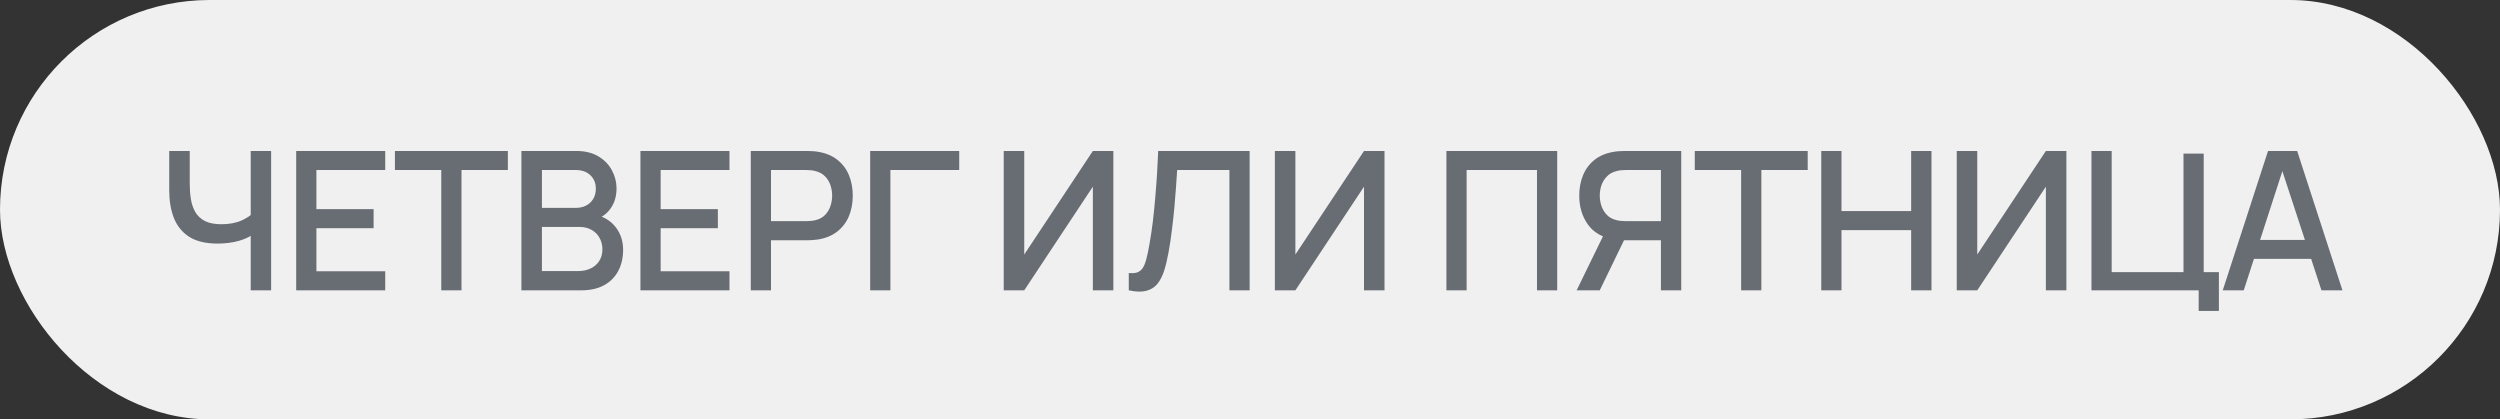 <?xml version="1.0" encoding="UTF-8"?> <svg xmlns="http://www.w3.org/2000/svg" width="155" height="26" viewBox="0 0 155 26" fill="none"><rect x="0" y="0" width="155" height="26" fill="#333333" stroke="none"/><rect width="155" height="26" rx="13" fill="#F0F0F0"></rect><path d="M15.544 18V14.088L15.778 14.466C15.534 14.662 15.21 14.818 14.806 14.934C14.402 15.046 13.964 15.102 13.492 15.102C12.756 15.102 12.168 14.962 11.728 14.682C11.292 14.398 10.976 14.008 10.78 13.512C10.588 13.016 10.492 12.446 10.492 11.802V9.36H11.764V11.4C11.764 11.732 11.788 12.048 11.836 12.348C11.884 12.648 11.976 12.916 12.112 13.152C12.248 13.384 12.446 13.568 12.706 13.704C12.966 13.836 13.306 13.902 13.726 13.902C14.214 13.902 14.632 13.824 14.98 13.668C15.328 13.508 15.578 13.338 15.73 13.158L15.544 13.878V9.36H16.81V18H15.544ZM18.364 18V9.36H23.884V10.542H19.618V12.966H23.164V14.148H19.618V16.818H23.884V18H18.364ZM27.359 18V10.542H24.485V9.36H31.487V10.542H28.613V18H27.359ZM32.327 18V9.36H35.723C36.271 9.36 36.731 9.472 37.103 9.696C37.475 9.92 37.755 10.21 37.943 10.566C38.131 10.918 38.225 11.29 38.225 11.682C38.225 12.158 38.107 12.566 37.871 12.906C37.639 13.246 37.325 13.478 36.929 13.602L36.917 13.308C37.469 13.444 37.893 13.71 38.189 14.106C38.485 14.498 38.633 14.956 38.633 15.48C38.633 15.988 38.531 16.43 38.327 16.806C38.127 17.182 37.833 17.476 37.445 17.688C37.061 17.896 36.595 18 36.047 18H32.327ZM33.599 16.806H35.855C36.139 16.806 36.393 16.752 36.617 16.644C36.845 16.536 37.023 16.382 37.151 16.182C37.283 15.978 37.349 15.736 37.349 15.456C37.349 15.196 37.291 14.962 37.175 14.754C37.063 14.542 36.899 14.376 36.683 14.256C36.471 14.132 36.221 14.07 35.933 14.07H33.599V16.806ZM33.599 12.888H35.705C35.937 12.888 36.145 12.842 36.329 12.75C36.517 12.654 36.665 12.518 36.773 12.342C36.885 12.162 36.941 11.946 36.941 11.694C36.941 11.358 36.829 11.082 36.605 10.866C36.381 10.65 36.081 10.542 35.705 10.542H33.599V12.888ZM39.707 18V9.36H45.227V10.542H40.961V12.966H44.507V14.148H40.961V16.818H45.227V18H39.707ZM46.548 18V9.36H50.04C50.124 9.36 50.228 9.364 50.352 9.372C50.476 9.376 50.594 9.388 50.706 9.408C51.186 9.484 51.586 9.648 51.906 9.9C52.23 10.152 52.472 10.47 52.632 10.854C52.792 11.238 52.872 11.662 52.872 12.126C52.872 12.594 52.792 13.02 52.632 13.404C52.472 13.788 52.23 14.106 51.906 14.358C51.586 14.61 51.186 14.774 50.706 14.85C50.594 14.866 50.474 14.878 50.346 14.886C50.222 14.894 50.12 14.898 50.04 14.898H47.802V18H46.548ZM47.802 13.71H49.992C50.072 13.71 50.16 13.706 50.256 13.698C50.356 13.69 50.45 13.676 50.538 13.656C50.794 13.596 51 13.486 51.156 13.326C51.312 13.162 51.424 12.974 51.492 12.762C51.56 12.55 51.594 12.338 51.594 12.126C51.594 11.914 51.56 11.704 51.492 11.496C51.424 11.284 51.312 11.098 51.156 10.938C51 10.774 50.794 10.662 50.538 10.602C50.45 10.578 50.356 10.562 50.256 10.554C50.16 10.546 50.072 10.542 49.992 10.542H47.802V13.71ZM53.951 18V9.36H59.471V10.542H55.205V18H53.951ZM69.029 18H67.757V11.574L63.503 18H62.231V9.36H63.503V15.78L67.757 9.36H69.029V18ZM69.984 18V16.926C70.188 16.946 70.356 16.936 70.488 16.896C70.624 16.852 70.738 16.768 70.83 16.644C70.922 16.516 71 16.332 71.064 16.092C71.132 15.852 71.198 15.542 71.262 15.162C71.35 14.678 71.424 14.18 71.484 13.668C71.544 13.156 71.594 12.648 71.634 12.144C71.678 11.636 71.714 11.146 71.742 10.674C71.77 10.202 71.792 9.764 71.808 9.36H77.478V18H76.224V10.542H72.984C72.964 10.862 72.94 11.22 72.912 11.616C72.884 12.012 72.85 12.432 72.81 12.876C72.77 13.32 72.72 13.778 72.66 14.25C72.604 14.722 72.532 15.196 72.444 15.672C72.372 16.08 72.284 16.448 72.18 16.776C72.076 17.104 71.936 17.378 71.76 17.598C71.584 17.814 71.354 17.958 71.07 18.03C70.786 18.106 70.424 18.096 69.984 18ZM85.84 18H84.568V11.574L80.314 18H79.042V9.36H80.314V15.78L84.568 9.36H85.84V18ZM89.677 18V9.36H96.547V18H95.293V10.542H90.931V18H89.677ZM104.237 18H102.977V14.898H100.535L100.025 14.838C99.321 14.714 98.793 14.404 98.441 13.908C98.089 13.408 97.913 12.814 97.913 12.126C97.913 11.662 97.993 11.238 98.153 10.854C98.313 10.47 98.553 10.152 98.873 9.9C99.193 9.648 99.595 9.484 100.079 9.408C100.191 9.388 100.309 9.376 100.433 9.372C100.557 9.364 100.661 9.36 100.745 9.36H104.237V18ZM99.185 18H97.751L99.623 14.16L100.889 14.484L99.185 18ZM102.977 13.71V10.542H100.793C100.713 10.542 100.623 10.546 100.523 10.554C100.427 10.562 100.335 10.578 100.247 10.602C99.991 10.662 99.785 10.774 99.629 10.938C99.473 11.098 99.359 11.284 99.287 11.496C99.219 11.704 99.185 11.914 99.185 12.126C99.185 12.338 99.219 12.55 99.287 12.762C99.359 12.974 99.473 13.162 99.629 13.326C99.785 13.486 99.991 13.596 100.247 13.656C100.335 13.676 100.427 13.69 100.523 13.698C100.623 13.706 100.713 13.71 100.793 13.71H102.977ZM107.95 18V10.542H105.076V9.36H112.078V10.542H109.204V18H107.95ZM112.918 18V9.36H114.172V13.086H118.492V9.36H119.752V18H118.492V14.268H114.172V18H112.918ZM128.116 18H126.844V11.574L122.59 18H121.318V9.36H122.59V15.78L126.844 9.36H128.116V18ZM136.318 19.278V18H129.67V9.36H130.924V16.872H135.376V9.522H136.63V16.872H137.572V19.278H136.318ZM137.81 18L140.618 9.36H142.424L145.232 18H143.93L141.344 10.116H141.668L139.112 18H137.81ZM139.268 16.05V14.874H143.78V16.05H139.268Z" fill="#686D74"></path></svg> 